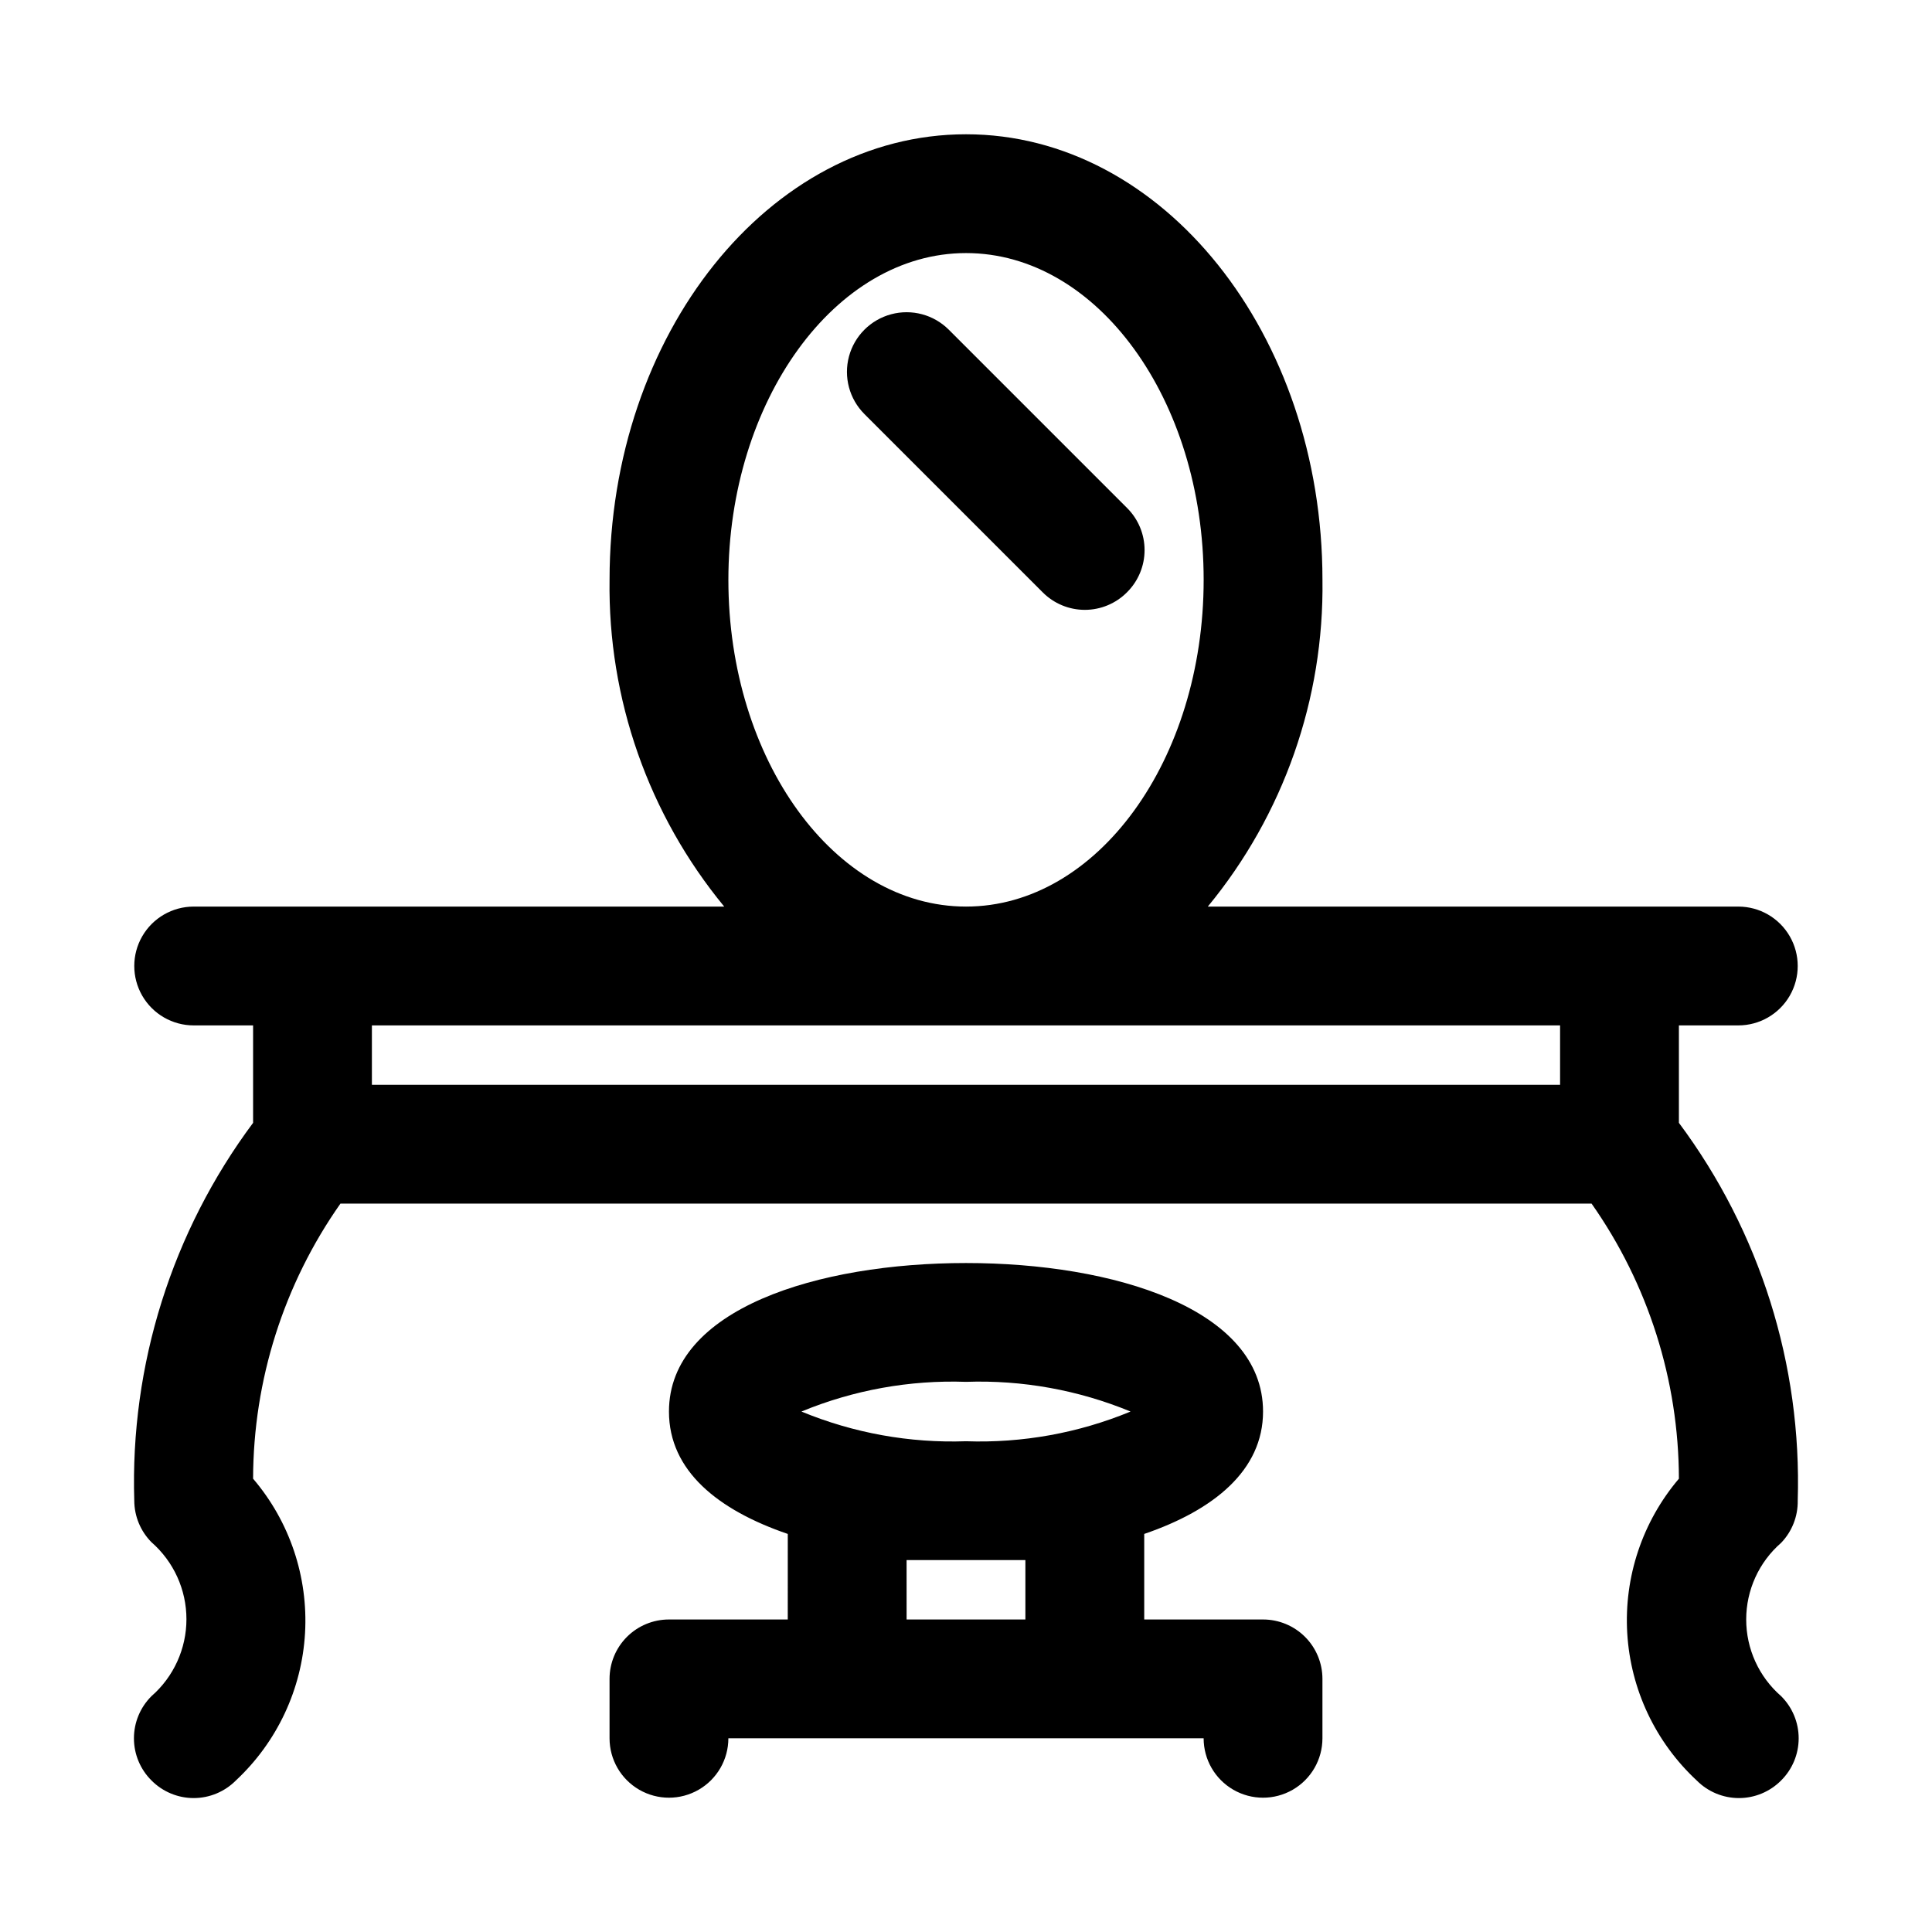 <?xml version="1.0" encoding="UTF-8"?>
<!-- Uploaded to: ICON Repo, www.svgrepo.com, Generator: ICON Repo Mixer Tools -->
<svg fill="#000000" width="800px" height="800px" version="1.1" viewBox="144 144 512 512" xmlns="http://www.w3.org/2000/svg">
 <path d="m478.72 573.18h-31.488v-22.672c18.422-6.297 31.488-16.848 31.488-32.434 0-27.238-39.516-39.359-78.719-39.359s-78.719 12.121-78.719 39.359c0 15.742 13.066 26.137 31.488 32.434l-0.004 22.672h-31.488c-4.176 0-8.18 1.656-11.133 4.609s-4.609 6.957-4.609 11.133v15.746c0 5.625 3 10.82 7.871 13.633s10.871 2.812 15.742 0c4.875-2.812 7.875-8.008 7.875-13.633h125.95c0 5.625 3 10.82 7.871 13.633s10.871 2.812 15.742 0 7.871-8.008 7.871-13.633v-15.746c0-4.176-1.656-8.18-4.609-11.133-2.953-2.953-6.957-4.609-11.133-4.609zm-78.719-62.977c14.93-0.52 29.801 2.168 43.609 7.871-13.809 5.707-28.68 8.391-43.609 7.871-14.934 0.52-29.805-2.164-43.613-7.871 13.809-5.703 28.68-8.391 43.613-7.871zm-15.742 62.977-0.004-15.746h15.742 15.742v15.742zm236.16-31.488h-0.004c1.117-35.977-9.98-71.27-31.488-100.13v-25.82h15.746c5.625 0 10.82-3 13.633-7.871s2.812-10.875 0-15.746-8.008-7.871-13.633-7.871h-140.59c20.066-24.352 30.832-55.039 30.383-86.59 0-65.184-42.352-118.08-94.461-118.08-52.113 0-94.465 52.898-94.465 118.08-0.449 31.551 10.32 62.238 30.387 86.59h-140.6c-5.625 0-10.82 3-13.633 7.871s-2.812 10.875 0 15.746 8.008 7.871 13.633 7.871h15.746v25.82c-21.504 28.863-32.605 64.156-31.488 100.13 0.016 4.129 1.656 8.09 4.566 11.02 5.883 5.144 9.258 12.574 9.258 20.391 0 7.812-3.375 15.246-9.258 20.387-2.981 2.957-4.656 6.981-4.656 11.18 0 4.195 1.676 8.223 4.656 11.176 2.957 2.981 6.981 4.66 11.176 4.66 4.199 0 8.223-1.68 11.18-4.66 10.914-10.176 17.484-24.172 18.332-39.07 0.852-14.902-4.078-29.555-13.766-40.906 0.055-26.098 8.133-51.547 23.145-72.895h331.57c15.008 21.348 23.086 46.797 23.141 72.895-9.664 11.371-14.57 26.035-13.691 40.938 0.883 14.898 7.477 28.883 18.414 39.039 2.957 2.981 6.981 4.66 11.18 4.66s8.223-1.68 11.18-4.66c2.981-2.953 4.656-6.981 4.656-11.176 0-4.199-1.676-8.223-4.656-11.18-5.879-5.113-9.25-12.52-9.25-20.309 0-7.789 3.371-15.199 9.25-20.309 2.887-3 4.473-7.019 4.406-11.18zm-283.39-244.03c0-47.23 28.184-86.594 62.977-86.594s62.977 38.887 62.977 86.594c0 47.703-28.184 86.59-62.977 86.59-34.797 0-62.977-38.887-62.977-86.59zm220.41 133.82h-314.88v-15.746h314.88zm-114.77-130.52c-2.957 2.981-6.981 4.656-11.176 4.656-4.199 0-8.223-1.676-11.18-4.656l-47.23-47.23v-0.004c-3.996-3.992-5.555-9.812-4.094-15.27 1.461-5.453 5.723-9.715 11.18-11.176 5.453-1.461 11.273 0.098 15.27 4.09l47.23 47.23v0.004c2.981 2.953 4.656 6.981 4.656 11.176 0 4.199-1.676 8.223-4.656 11.18z"/>
</svg>